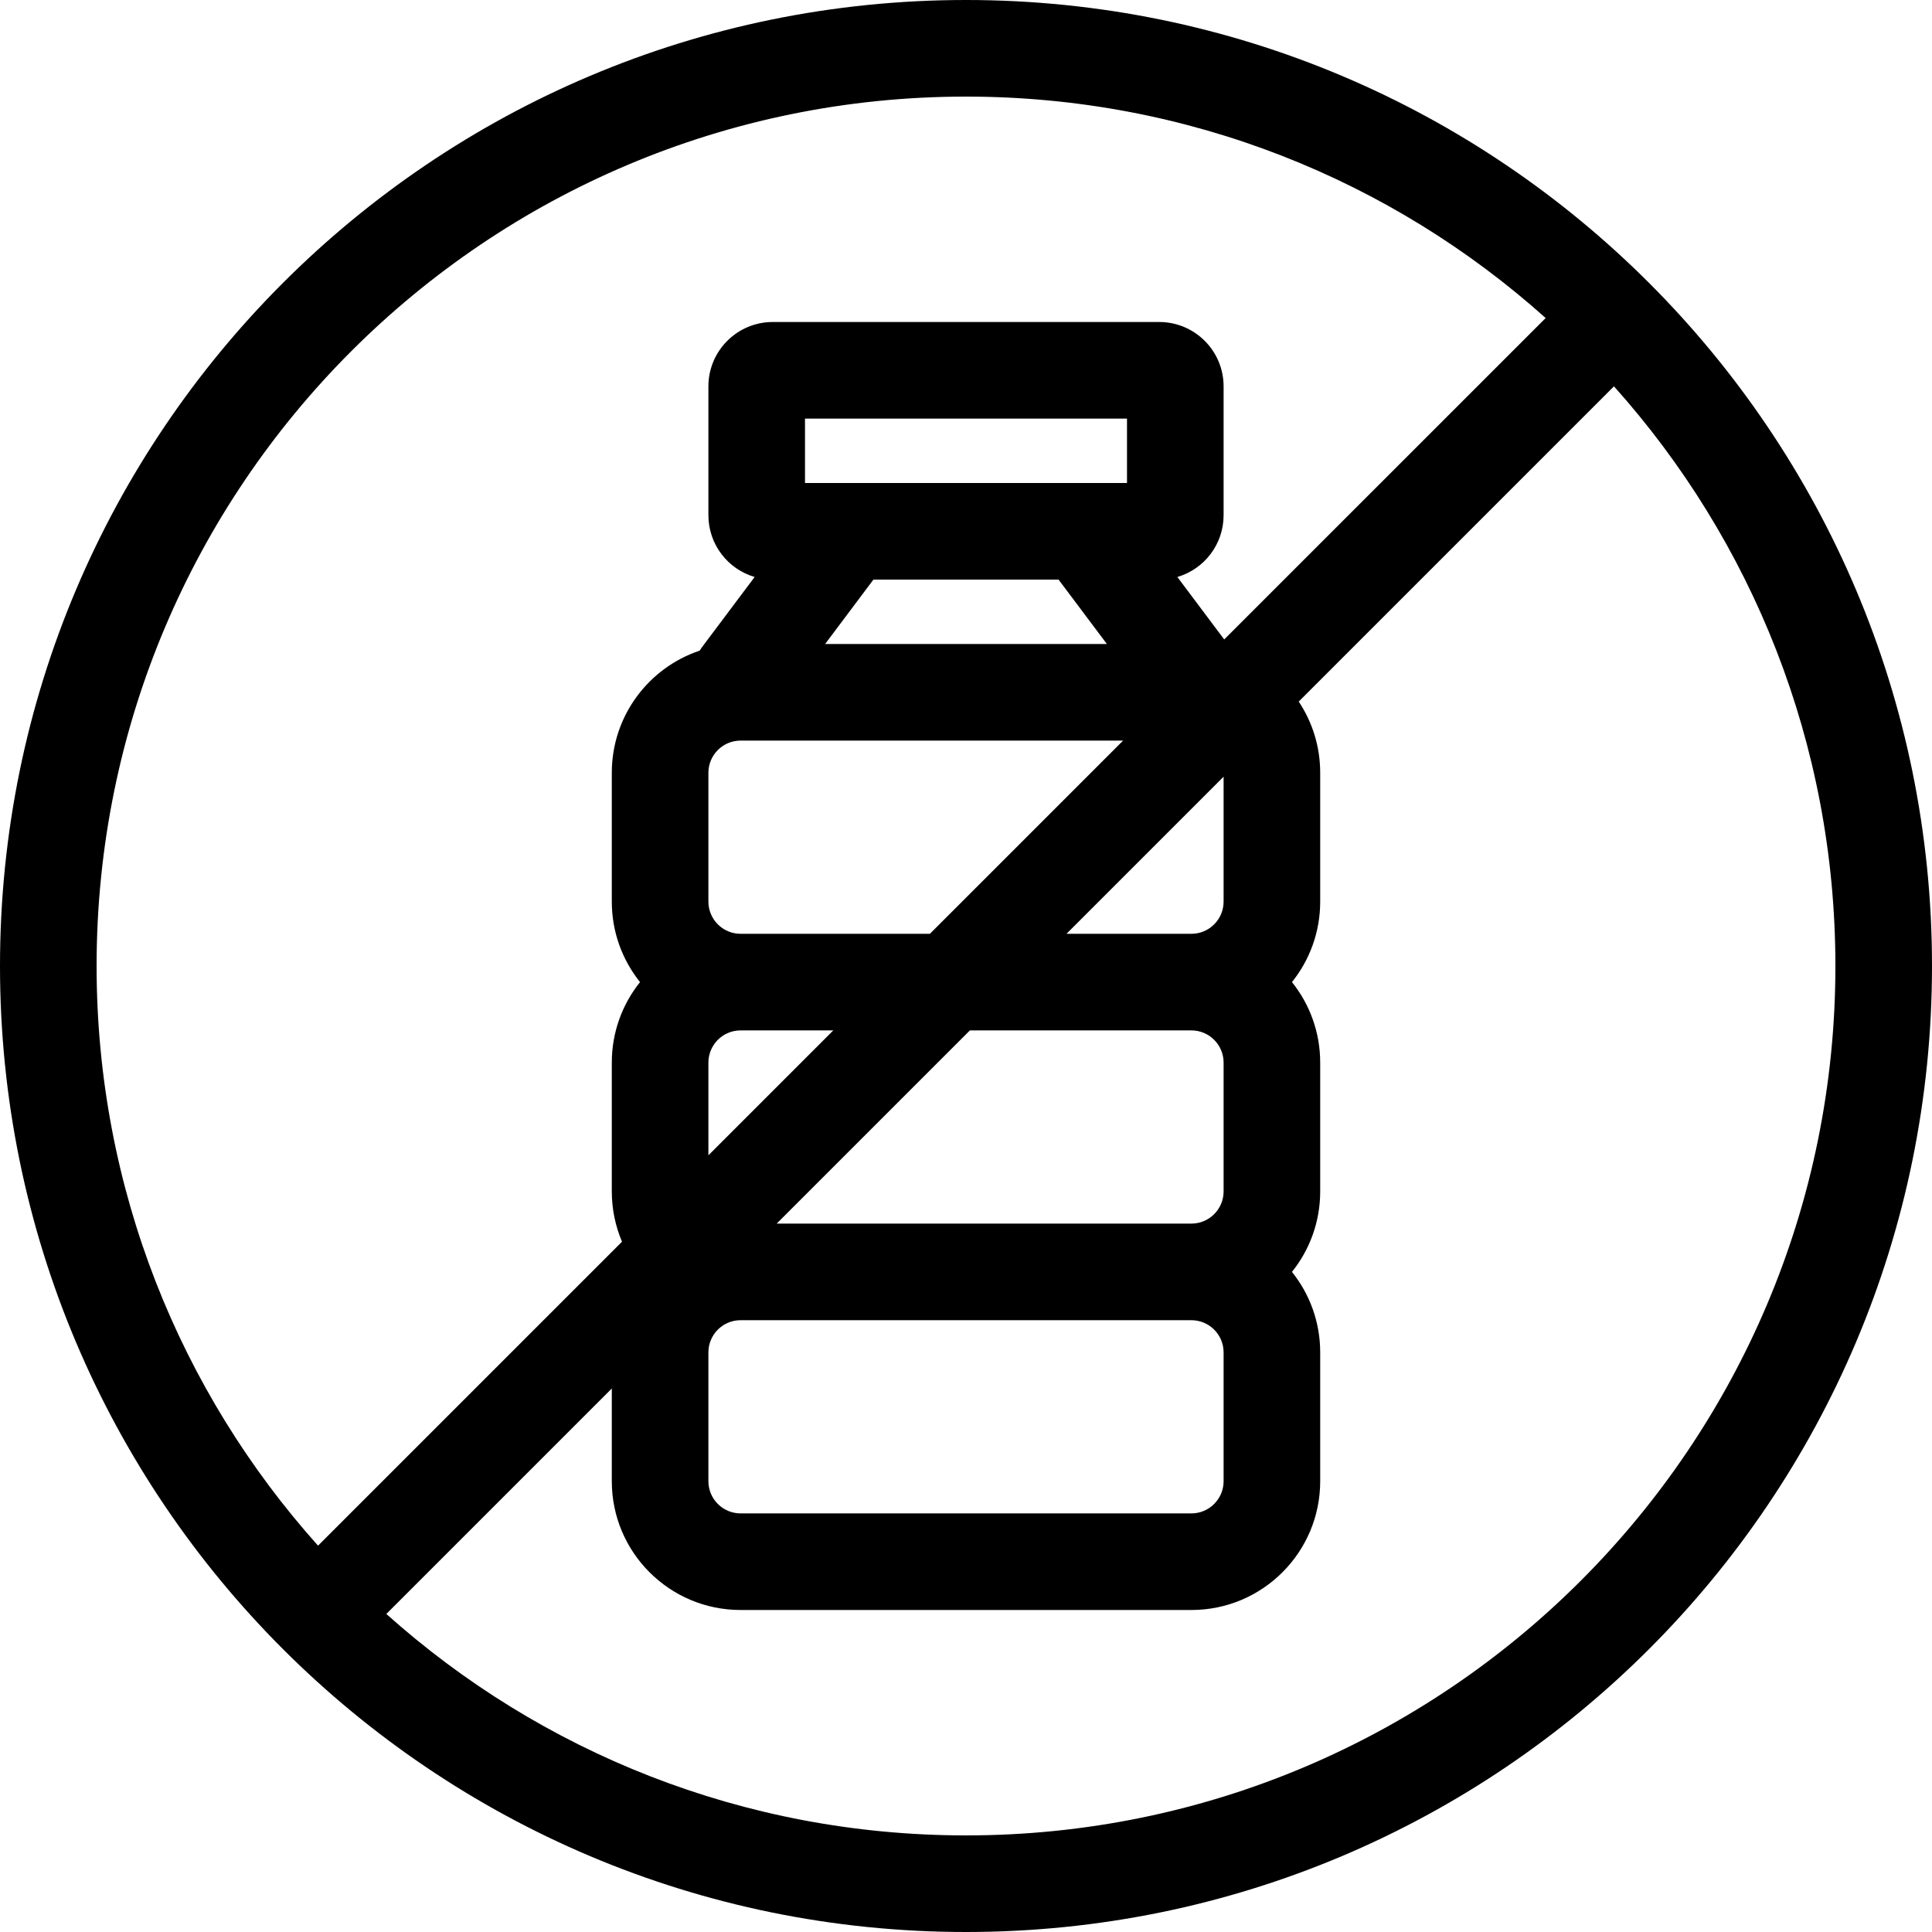 <svg width="60" height="60" viewBox="0 0 60 60" fill="none" xmlns="http://www.w3.org/2000/svg">
        <path fill-rule="evenodd" clip-rule="evenodd" d="M57 30C57 44.912 44.912 57 30 57C23.084 57 16.775 54.4 11.998 50.123L19 43.121V46C19 48.209 20.791 50 23 50H37C39.209 50 41 48.209 41 46V42C41 41.054 40.672 40.185 40.123 39.5C40.672 38.815 41 37.946 41 37V33C41 32.054 40.672 31.185 40.123 30.5C40.672 29.815 41 28.946 41 28V24C41 23.182 40.755 22.422 40.333 21.788L50.123 11.998C54.4 16.775 57 23.084 57 30ZM37 38C37.552 38 38 37.552 38 37V33C38 32.448 37.552 32 37 32H30.121L24.121 38H37ZM23 41C22.448 41 22 41.448 22 42V46C22 46.552 22.448 47 23 47H37C37.552 47 38 46.552 38 46V42C38 41.448 37.552 41 37 41H23ZM22 35.879L25.879 32H23C22.448 32 22 32.448 22 33V35.879ZM19 33C19 32.054 19.328 31.185 19.877 30.5C19.328 29.815 19 28.946 19 28V24C19 22.236 20.142 20.739 21.727 20.207C21.749 20.171 21.774 20.135 21.8 20.1L23.436 17.919C22.606 17.676 22 16.909 22 16V12C22 10.895 22.895 10 24 10H36C37.105 10 38 10.895 38 12V16C38 16.909 37.394 17.676 36.564 17.919L38.019 19.859L48.002 9.877C43.225 5.6 36.916 3 30 3C15.088 3 3 15.088 3 30C3 36.916 5.6 43.225 9.877 48.002L19.317 38.562C19.113 38.082 19 37.554 19 37V33ZM32.875 18H27.125L25.625 20H34.375L32.875 18ZM28.879 29H23C22.448 29 22 28.552 22 28V24C22 23.448 22.448 23 23 23H34.879L28.879 29ZM37 29H33.121L38 24.121V28C38 28.552 37.552 29 37 29ZM60 30C60 46.569 46.569 60 30 60C13.431 60 0 46.569 0 30C0 13.431 13.431 0 30 0C46.569 0 60 13.431 60 30ZM25 15V13H35V15L25 15Z" fill="black"/>
</svg>
